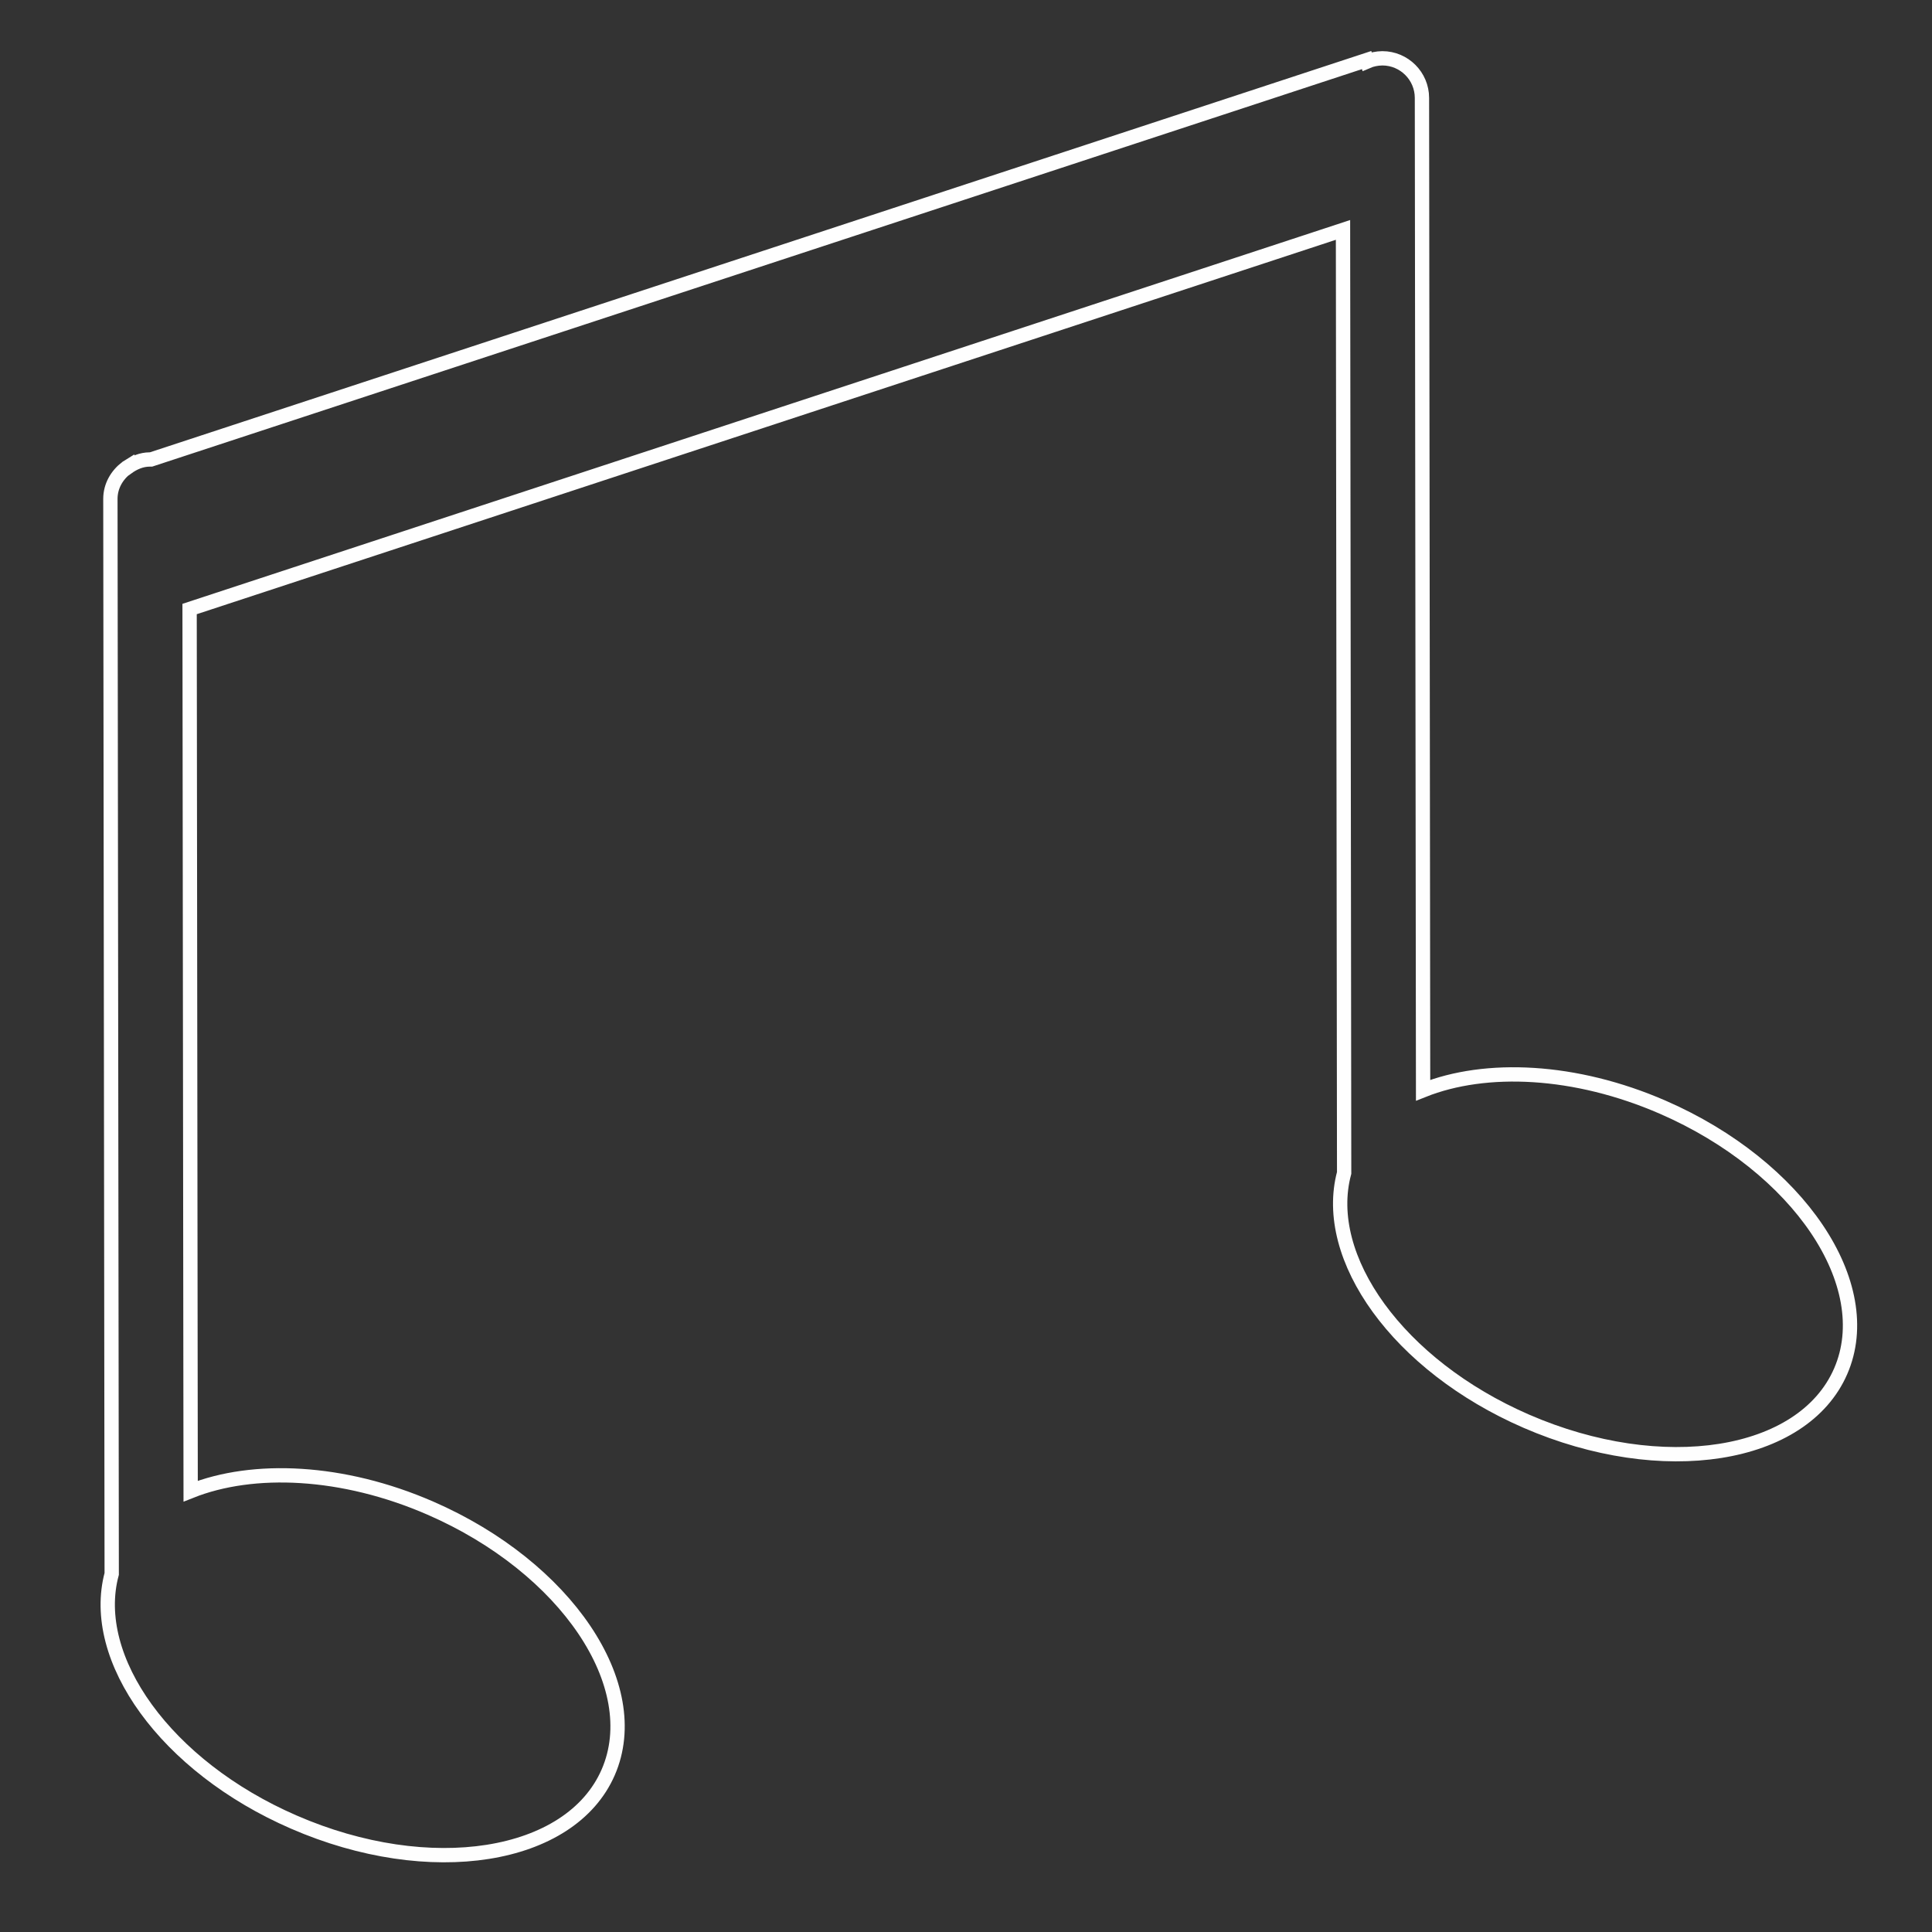 <?xml version="1.0" encoding="UTF-8"?> <svg xmlns="http://www.w3.org/2000/svg" width="22" height="22" viewBox="0 0 22 22" fill="none"><rect x="0" y="0" width="22" height="22" fill="#333333" stroke="none"/> <path d="M1.449 5.324C1.523 5.271 1.609 5.232 1.707 5.232H1.72L15.562 0.684L15.567 0.7C15.62 0.677 15.679 0.665 15.741 0.664C15.989 0.664 16.192 0.866 16.192 1.115L16.205 12.415C16.92 12.13 17.936 12.174 18.934 12.608C20.482 13.282 21.389 14.629 20.96 15.615C20.531 16.602 18.928 16.856 17.379 16.183C15.921 15.549 15.047 14.322 15.306 13.356L15.293 2.618L2.159 6.935L2.171 16.98C2.885 16.696 3.902 16.739 4.9 17.173C6.448 17.847 7.355 19.194 6.926 20.181C6.497 21.168 4.893 21.422 3.345 20.748C1.887 20.115 1.013 18.887 1.272 17.922L1.257 5.681C1.257 5.534 1.332 5.409 1.441 5.326L1.449 5.321L1.449 5.324Z" stroke="#FEFEFE" stroke-width="0.163" stroke-miterlimit="10"></path> </svg> 